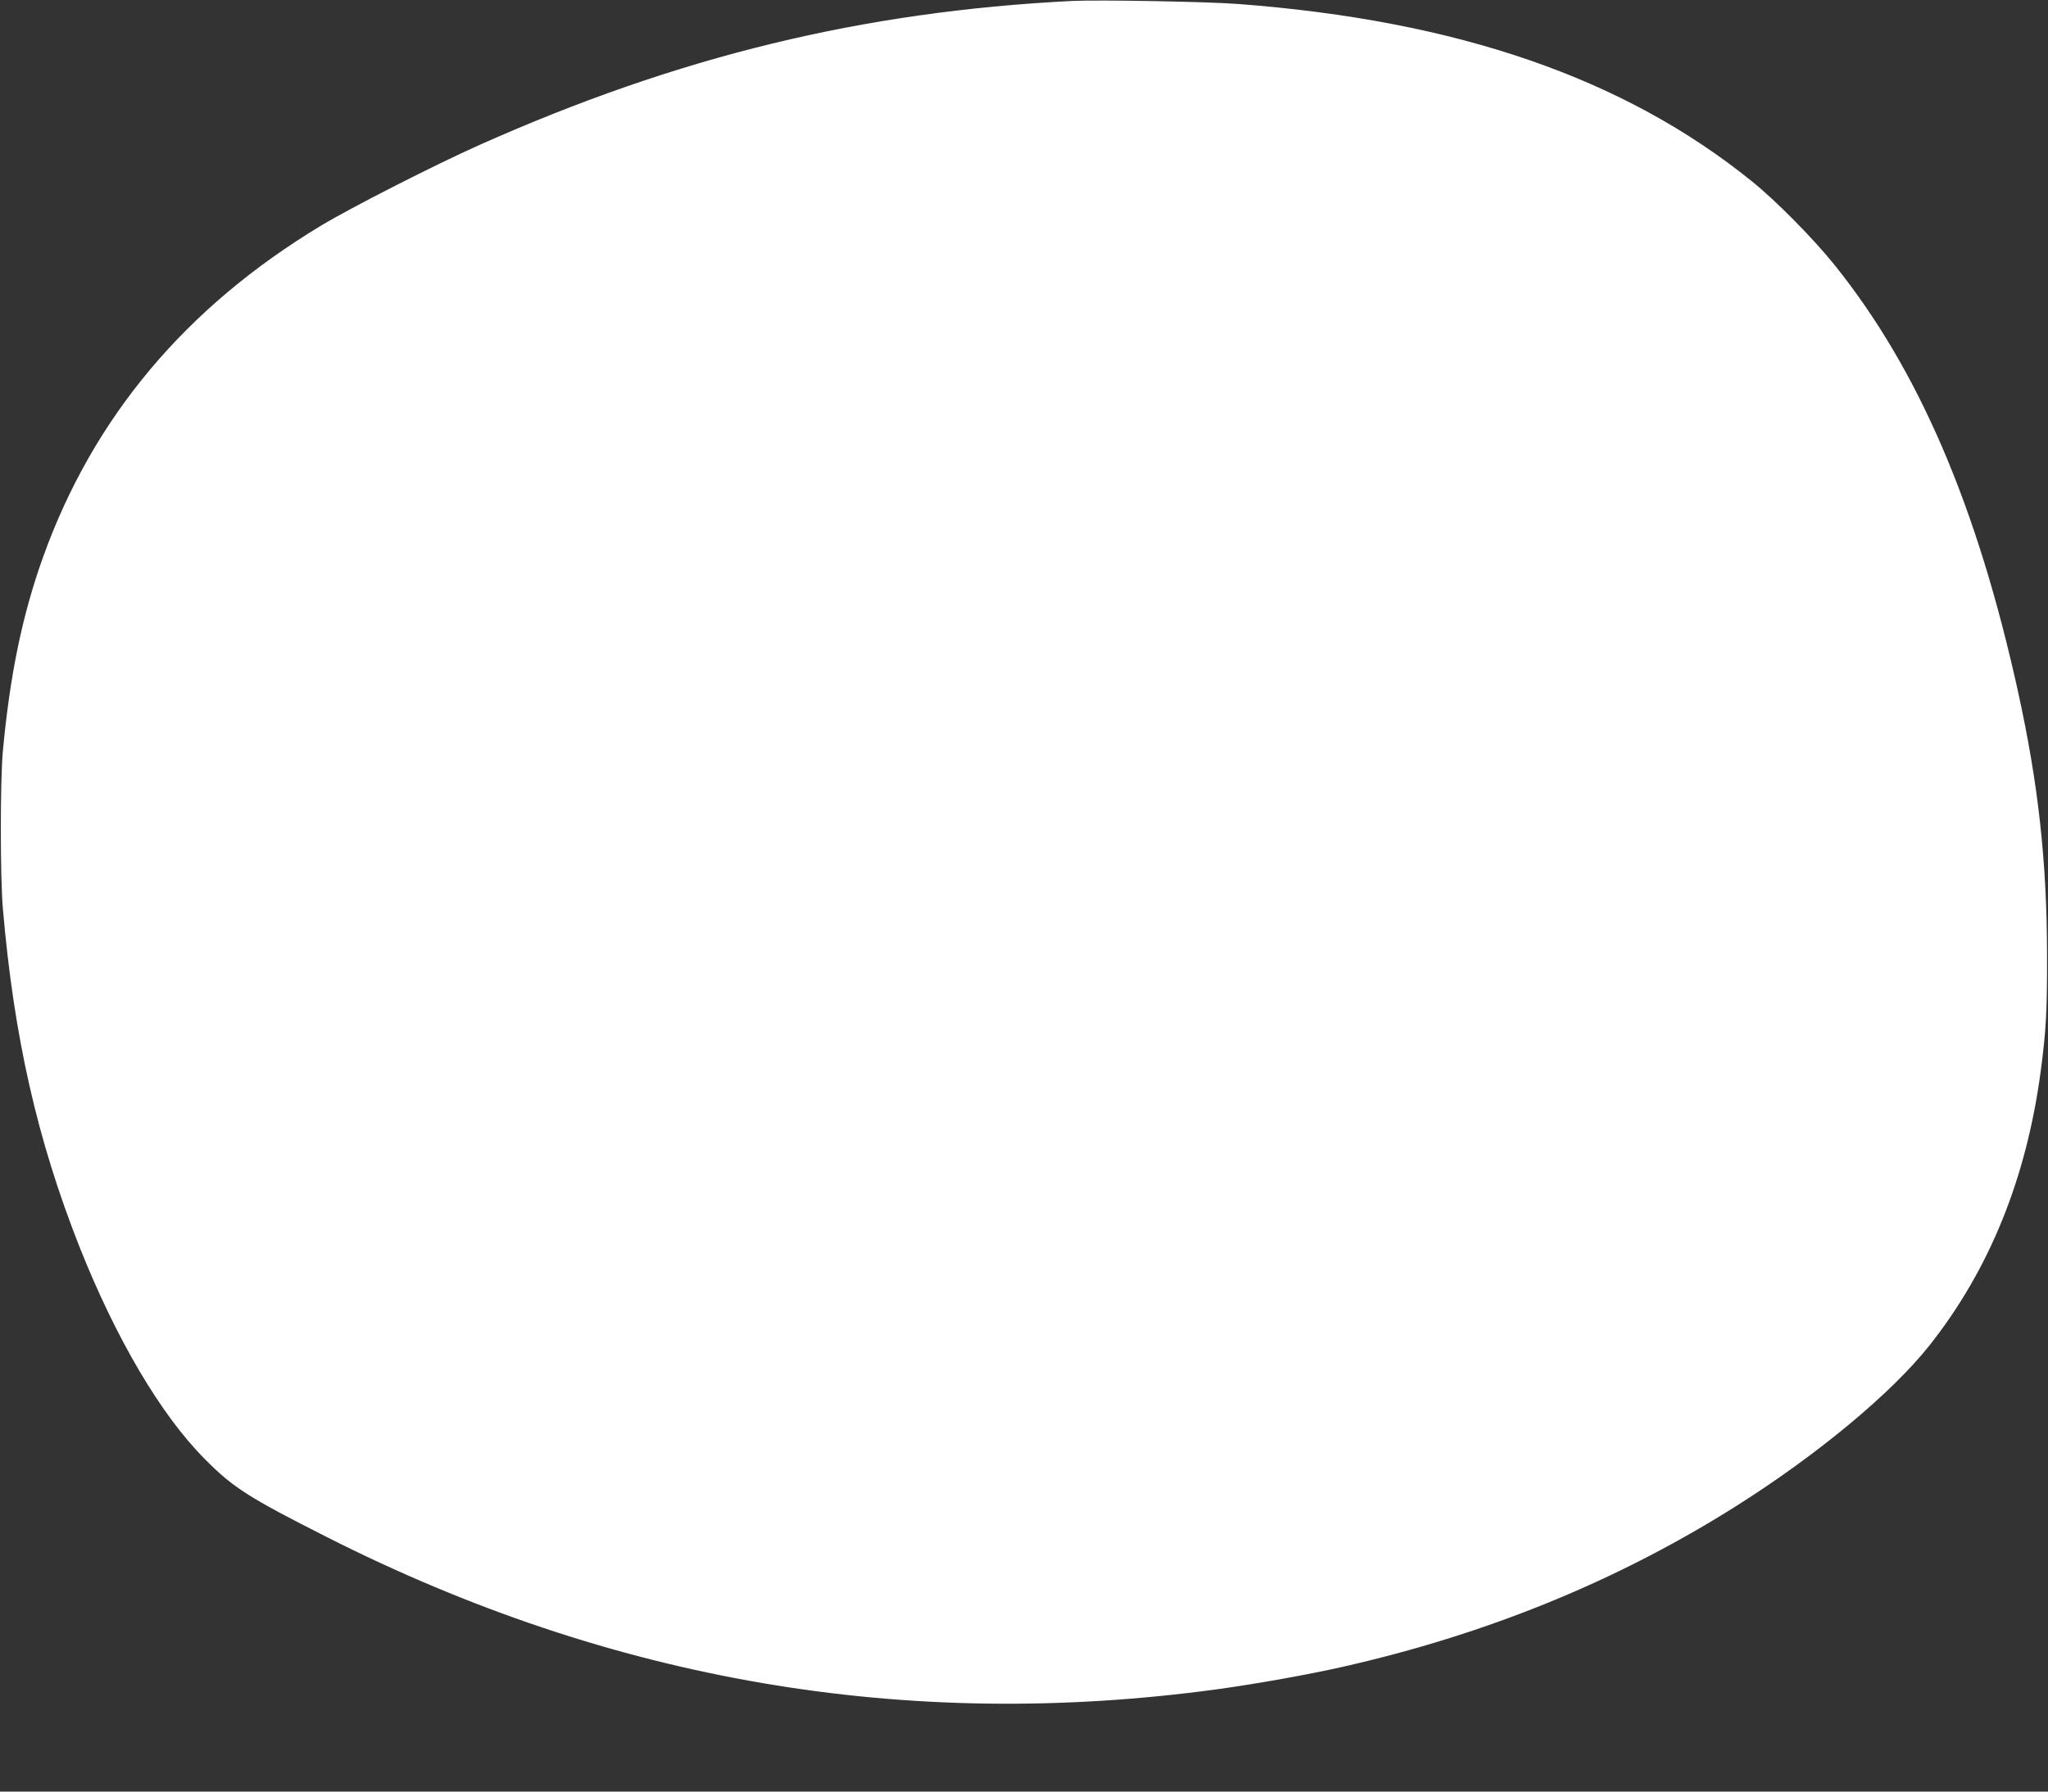 <?xml version="1.0" standalone="no"?>
<!DOCTYPE svg PUBLIC "-//W3C//DTD SVG 20010904//EN"
 "http://www.w3.org/TR/2001/REC-SVG-20010904/DTD/svg10.dtd">
<svg version="1.0" xmlns="http://www.w3.org/2000/svg"
 width="1280pt" height="1120pt" viewBox="0 0 1280 1120"
 preserveAspectRatio="xMidYMid meet">
<rect x="0" y="0" width="1280" height="1120" fill="#333333" stroke="none"/>
<g transform="translate(0,1120) scale(0.1,-0.1)"
fill="#ffffff" stroke="none">
<path d="M6700 11194 c-1307 -66 -2458 -345 -3703 -900 -276 -123 -802 -391
-988 -503 -847 -510 -1426 -1199 -1740 -2074 -129 -360 -207 -736 -251 -1212
-17 -180 -17 -792 0 -985 69 -804 215 -1446 479 -2115 229 -576 508 -1050 783
-1326 177 -179 273 -240 765 -489 1780 -900 3622 -1215 5565 -950 239 33 566
91 782 140 901 204 1712 535 2448 998 514 323 982 712 1219 1011 374 473 605
1041 695 1711 34 256 41 379 40 735 -1 579 -55 1066 -180 1635 -256 1166 -623
2021 -1150 2676 -134 166 -362 397 -514 520 -799 646 -1839 1005 -3210 1109
-194 15 -876 27 -1040 19z"/>
</g>
</svg>
